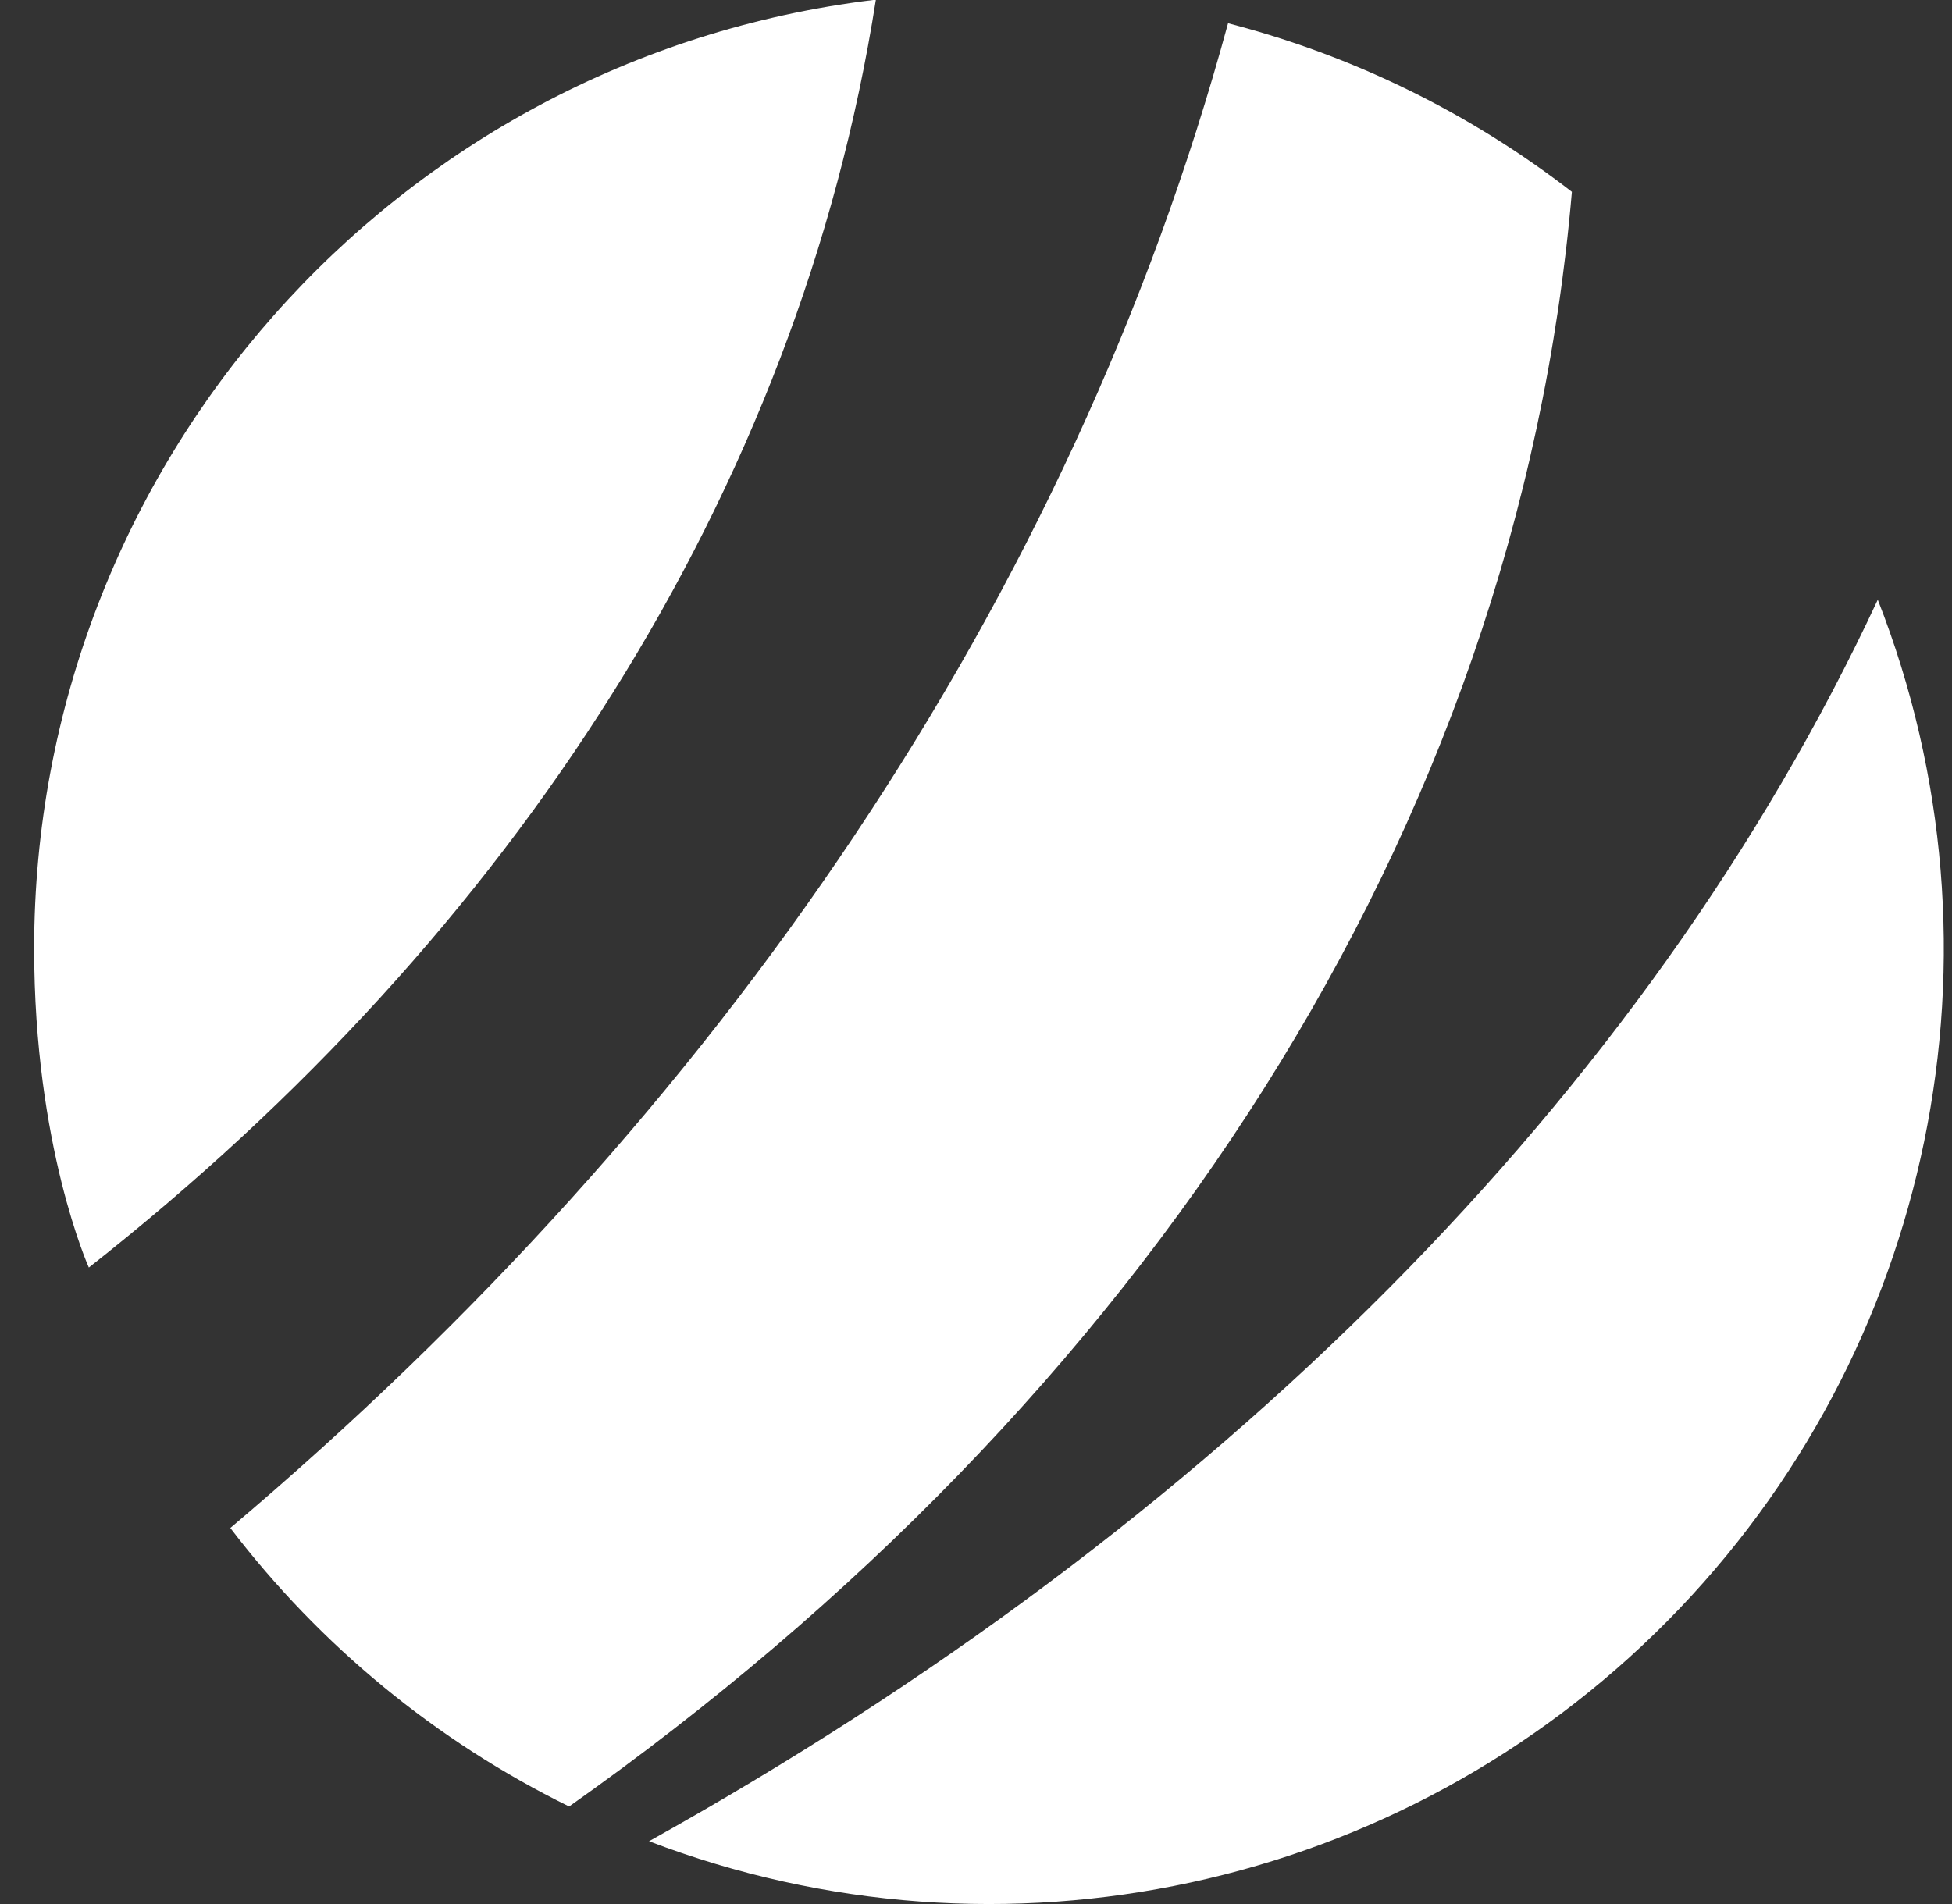 <svg width="41" height="40" viewBox="0 0 41 40" fill="none" xmlns="http://www.w3.org/2000/svg">
<rect x="0" y="0" width="41" height="40" fill="#333333" stroke="none"/>
<path d="M4.838 32.1C6.726 34.575 9.162 36.578 11.954 37.951C23.961 29.471 31.864 17.49 33.016 4.03C30.874 2.372 28.417 1.167 25.794 0.489C22.517 12.548 15.13 23.402 4.838 32.1Z" fill="white"/>
<path d="M39.441 12.599C34.578 23.036 25.486 32.08 13.632 38.681C21.049 41.514 29.437 39.699 35.023 34.054C40.609 28.408 42.342 19.995 39.441 12.599V12.599Z" fill="white"/>
<path d="M18.339 0C8.279 1.231 0.717 9.781 0.717 19.925C0.717 24.084 1.866 26.628 1.866 26.628C10.771 19.627 16.776 10.346 18.396 0" fill="white"/>
</svg>
